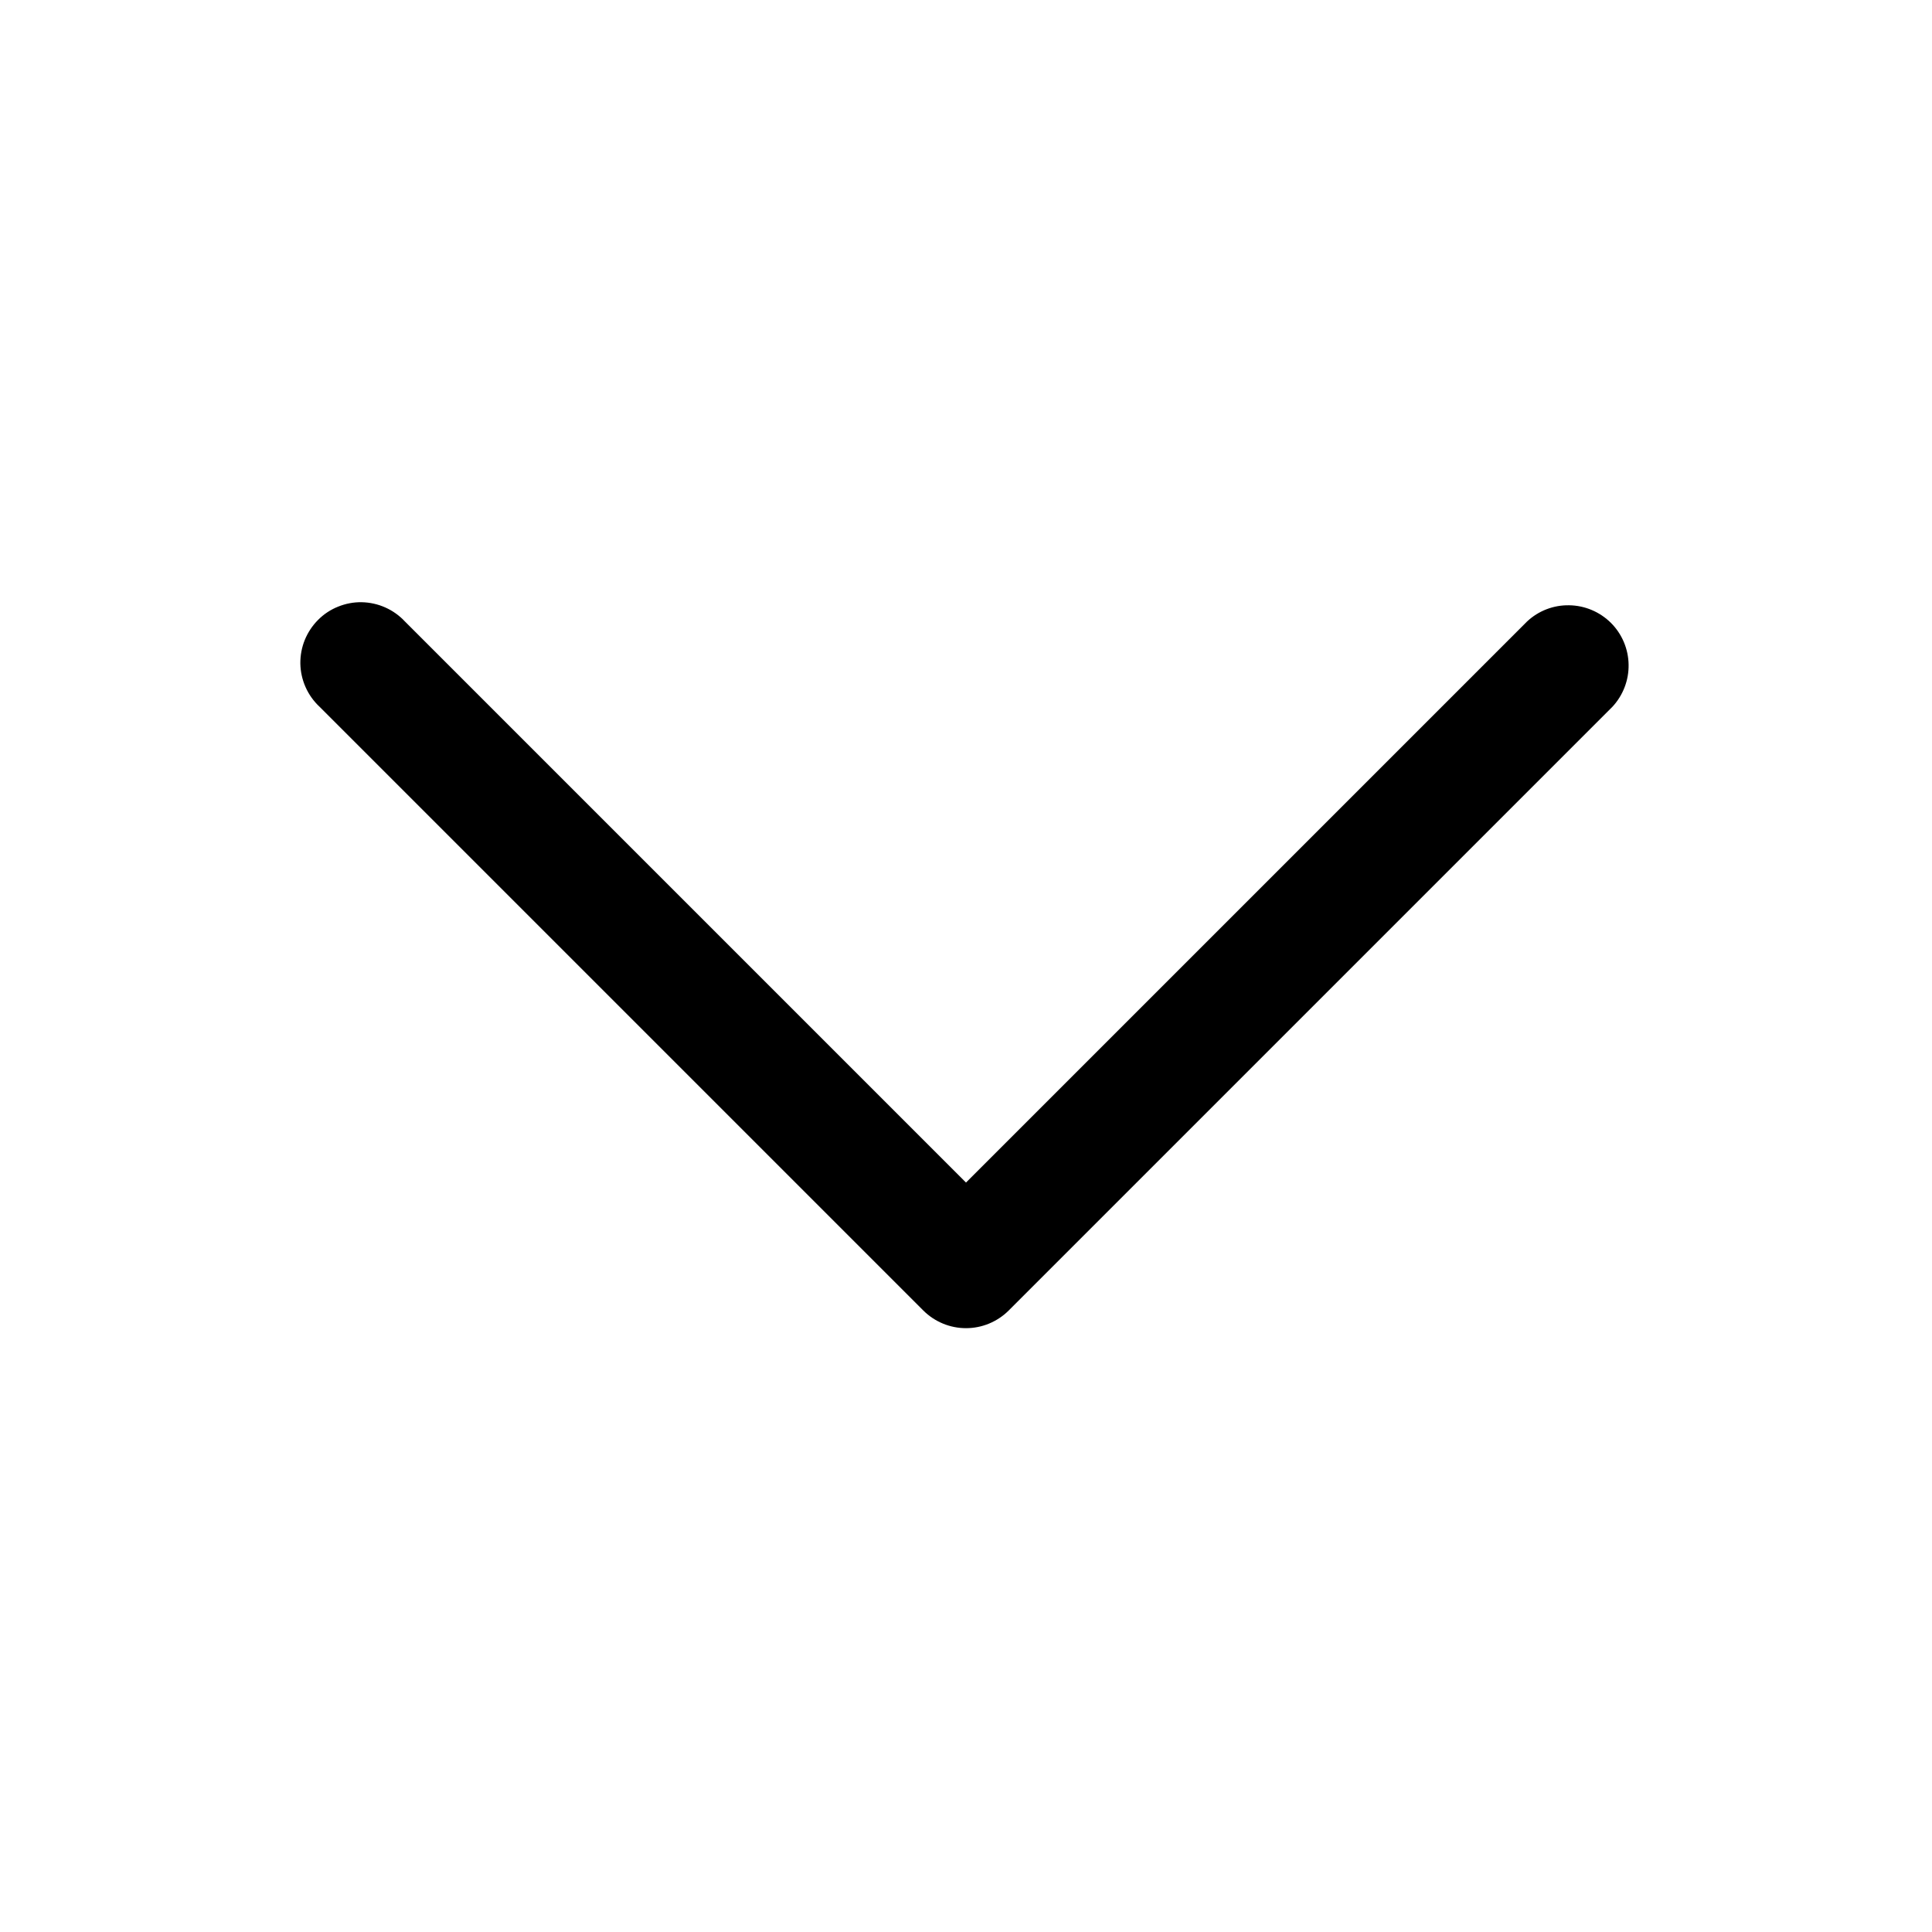 <svg width="24" height="24" viewBox="0 0 24 24" fill="none" xmlns="http://www.w3.org/2000/svg">
<path fill-rule="evenodd" clip-rule="evenodd" d="M12.53 16.28C12.389 16.42 12.199 16.499 12 16.499C11.801 16.499 11.611 16.42 11.47 16.28L3.97 8.78C3.896 8.711 3.837 8.628 3.796 8.536C3.755 8.444 3.733 8.345 3.731 8.244C3.73 8.143 3.748 8.043 3.786 7.95C3.824 7.857 3.88 7.772 3.951 7.701C4.022 7.629 4.107 7.573 4.2 7.536C4.294 7.498 4.394 7.479 4.494 7.481C4.595 7.483 4.694 7.505 4.786 7.546C4.878 7.587 4.961 7.646 5.03 7.72L12 14.69L18.97 7.72C19.112 7.587 19.3 7.515 19.494 7.519C19.689 7.522 19.874 7.601 20.012 7.738C20.149 7.875 20.228 8.061 20.231 8.255C20.235 8.449 20.162 8.638 20.03 8.78L12.53 16.28Z" fill="black"/>
</svg>

